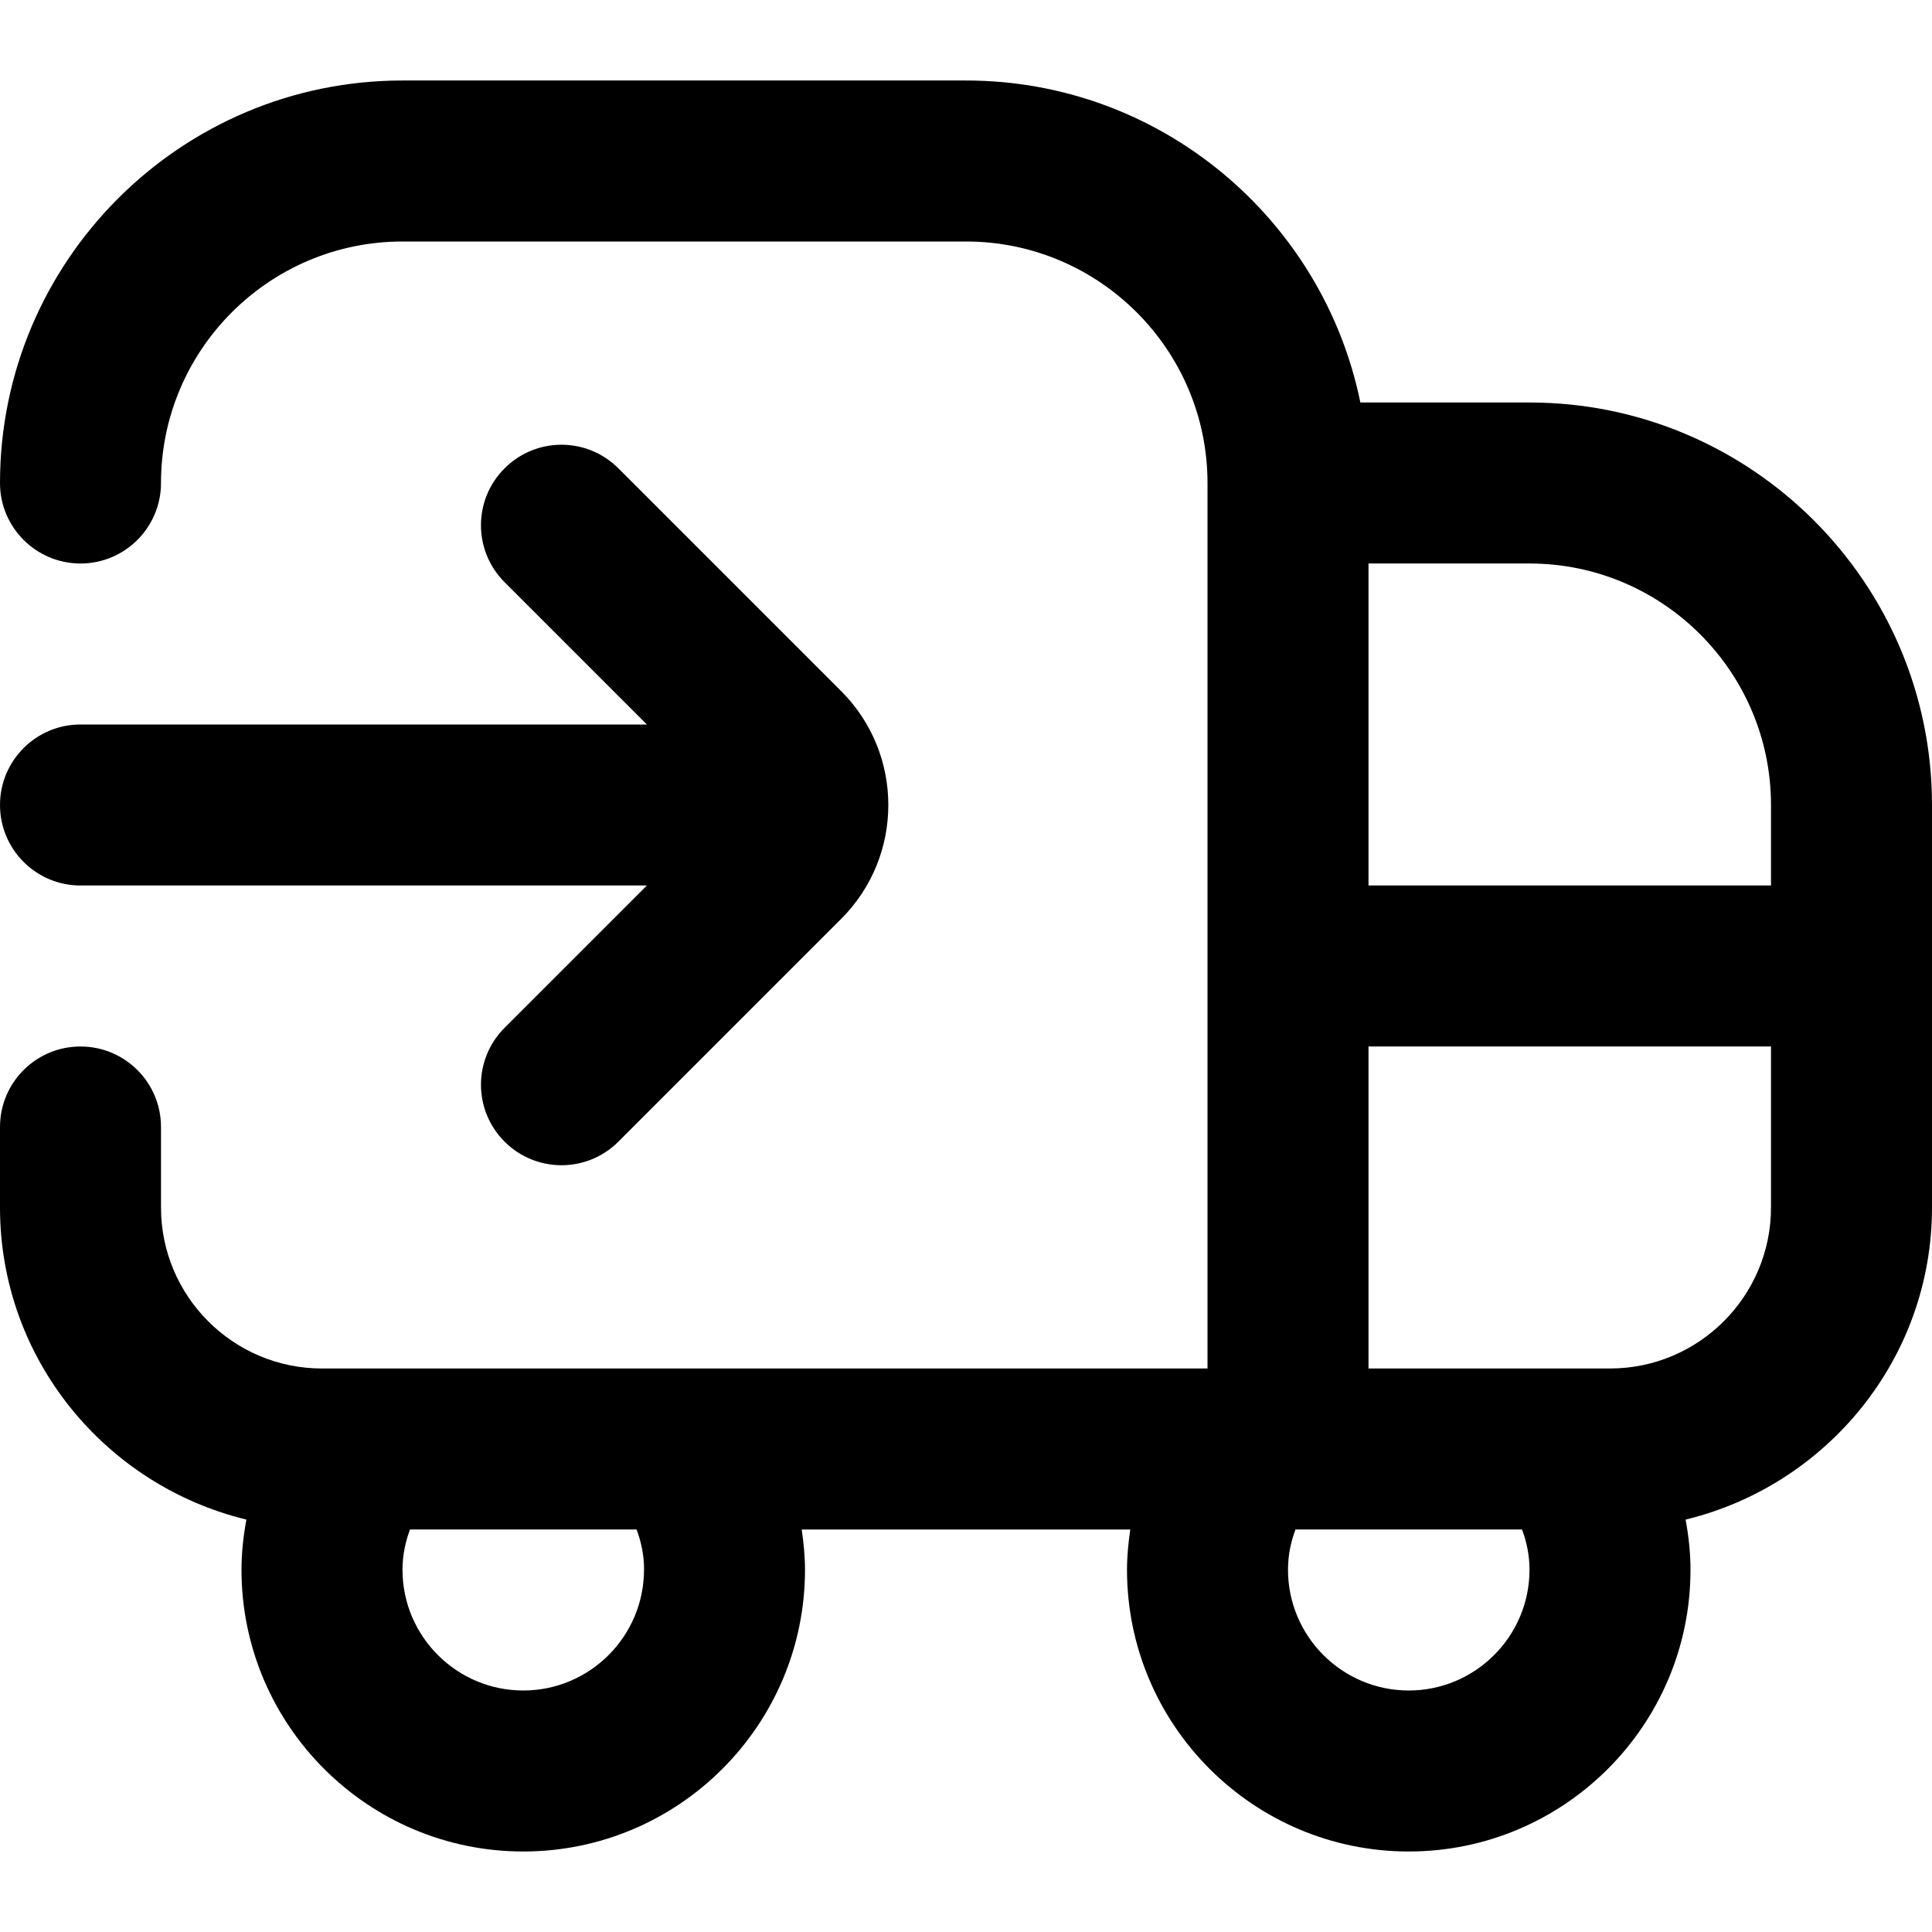 <?xml version="1.0" encoding="UTF-8"?>
<svg xmlns="http://www.w3.org/2000/svg" id="Layer_1" data-name="Layer 1" viewBox="0 0 24 24">
  <path d="m19,5h-2.101c-.465-2.279-2.484-4-4.899-4h-7C2.243,1,0,3.243,0,6c0,.552.448,1,1,1s1-.448,1-1c0-1.654,1.346-3,3-3h7c1.654,0,3,1.346,3,3v11H4c-1.103,0-2-.897-2-2v-1c0-.553-.448-1-1-1s-1,.447-1,1v1c0,1.881,1.309,3.452,3.061,3.877-.038.204-.061.412-.061.623,0,1.93,1.57,3.5,3.5,3.5s3.5-1.57,3.5-3.5c0-.169-.017-.335-.041-.5h4.082c-.024.165-.041.331-.041.5,0,1.93,1.57,3.5,3.5,3.5s3.5-1.57,3.5-3.5c0-.211-.023-.419-.061-.623,1.752-.425,3.061-1.996,3.061-3.877v-5c0-2.757-2.243-5-5-5Zm3,5v1h-5v-4h2c1.654,0,3,1.346,3,3Zm-14,9.5c0,.827-.673,1.5-1.5,1.5s-1.5-.673-1.5-1.5c0-.189.039-.355.093-.5h2.815c.054.145.093.311.093.5Zm9.5,1.5c-.827,0-1.5-.673-1.5-1.5,0-.19.039-.356.093-.5h2.814c.054.144.093.31.093.5,0,.827-.673,1.5-1.5,1.5Zm2.5-4h-3v-4h5v2c0,1.103-.897,2-2,2ZM1,9h7.036l-1.768-1.768c-.391-.391-.391-1.024,0-1.414.391-.391,1.023-.391,1.414,0l2.768,2.768c.78.78.78,2.048,0,2.828l-2.768,2.768c-.195.195-.451.293-.707.293s-.512-.098-.707-.293c-.391-.391-.391-1.023,0-1.414l1.768-1.768H1c-.552,0-1-.448-1-1s.448-1,1-1Z"/>
</svg>
